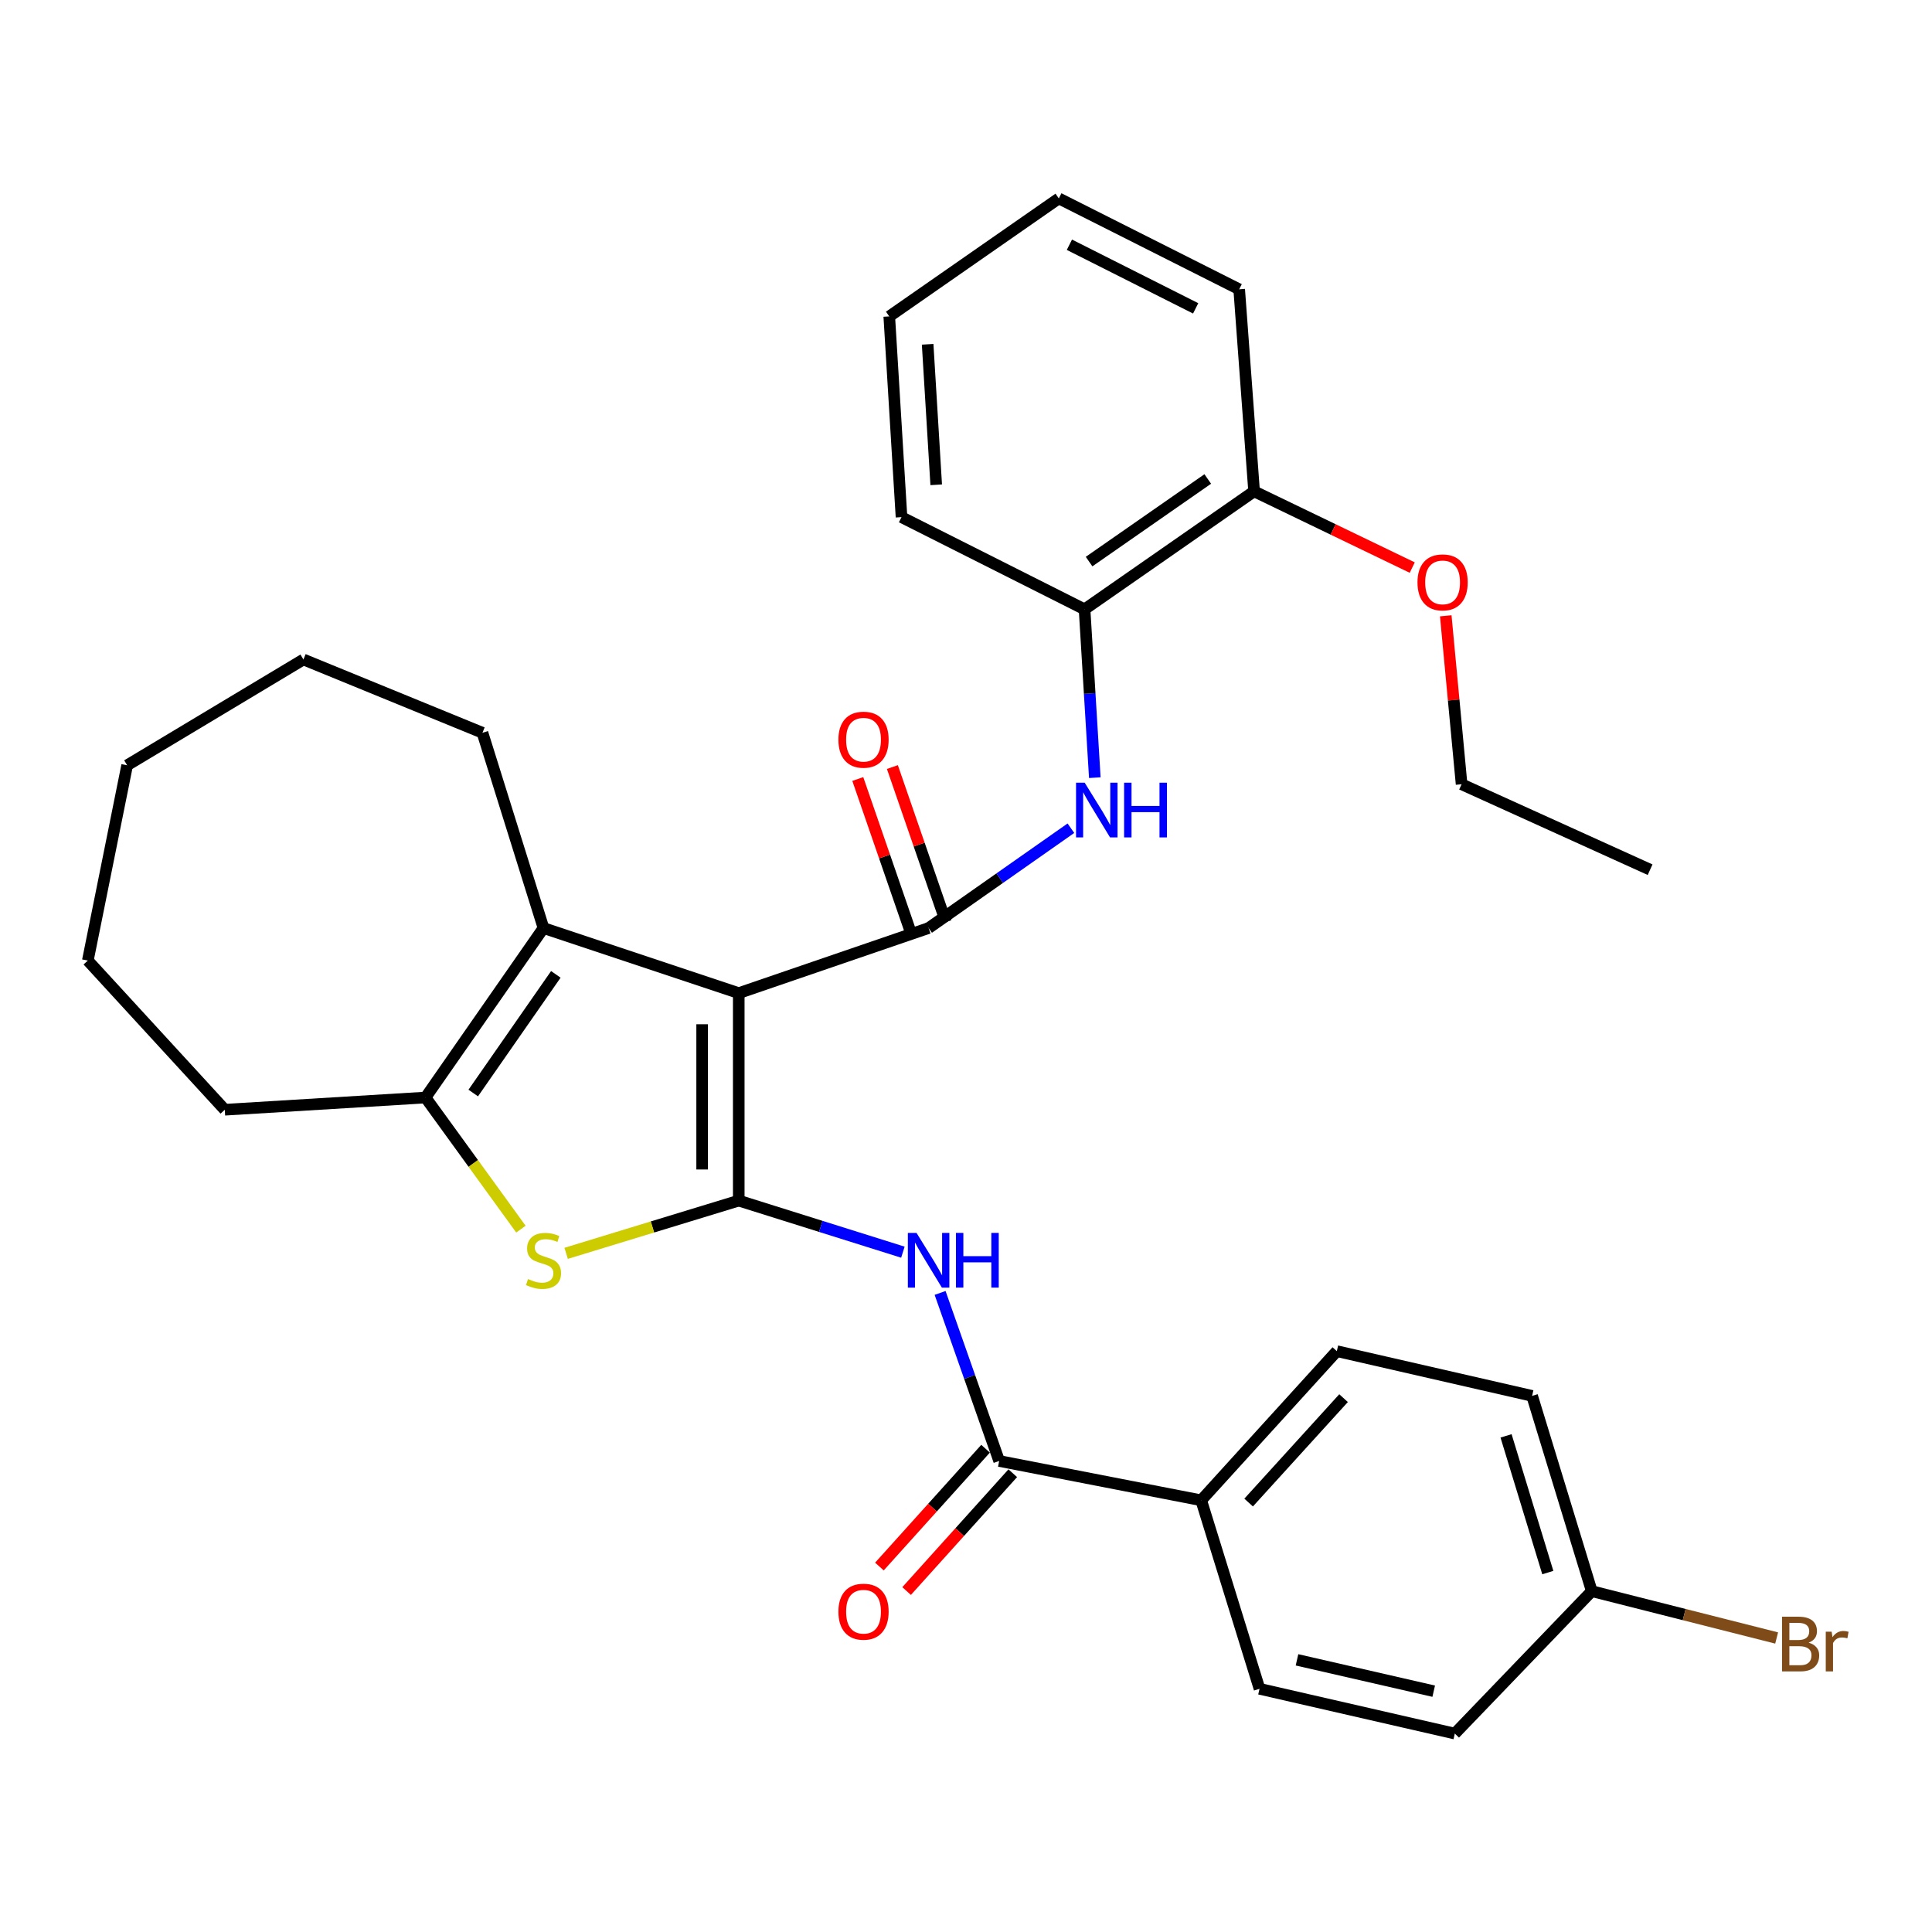 <?xml version='1.0' encoding='iso-8859-1'?>
<svg version='1.1' baseProfile='full'
              xmlns='http://www.w3.org/2000/svg'
                      xmlns:rdkit='http://www.rdkit.org/xml'
                      xmlns:xlink='http://www.w3.org/1999/xlink'
                  xml:space='preserve'
width='1000px' height='1000px' viewBox='0 0 1000 1000'>
<!-- END OF HEADER -->
<rect style='opacity:1.0;fill:#FFFFFF;stroke:none' width='1000' height='1000' x='0' y='0'> </rect>
<path class='bond-0' d='M 382.376,514.042 L 382.376,621.434' style='fill:none;fill-rule:evenodd;stroke:#000000;stroke-width:6px;stroke-linecap:butt;stroke-linejoin:miter;stroke-opacity:1' />
<path class='bond-0' d='M 363.428,530.151 L 363.428,605.325' style='fill:none;fill-rule:evenodd;stroke:#000000;stroke-width:6px;stroke-linecap:butt;stroke-linejoin:miter;stroke-opacity:1' />
<path class='bond-1' d='M 382.376,514.042 L 480.651,480.347' style='fill:none;fill-rule:evenodd;stroke:#000000;stroke-width:6px;stroke-linecap:butt;stroke-linejoin:miter;stroke-opacity:1' />
<path class='bond-3' d='M 382.376,514.042 L 281.311,480.347' style='fill:none;fill-rule:evenodd;stroke:#000000;stroke-width:6px;stroke-linecap:butt;stroke-linejoin:miter;stroke-opacity:1' />
<path class='bond-2' d='M 382.376,621.434 L 337.704,635.08' style='fill:none;fill-rule:evenodd;stroke:#000000;stroke-width:6px;stroke-linecap:butt;stroke-linejoin:miter;stroke-opacity:1' />
<path class='bond-2' d='M 337.704,635.08 L 293.033,648.727' style='fill:none;fill-rule:evenodd;stroke:#CCCC00;stroke-width:6px;stroke-linecap:butt;stroke-linejoin:miter;stroke-opacity:1' />
<path class='bond-4' d='M 382.376,621.434 L 424.856,634.779' style='fill:none;fill-rule:evenodd;stroke:#000000;stroke-width:6px;stroke-linecap:butt;stroke-linejoin:miter;stroke-opacity:1' />
<path class='bond-4' d='M 424.856,634.779 L 467.336,648.125' style='fill:none;fill-rule:evenodd;stroke:#0000FF;stroke-width:6px;stroke-linecap:butt;stroke-linejoin:miter;stroke-opacity:1' />
<path class='bond-7' d='M 480.651,480.347 L 517.474,454.515' style='fill:none;fill-rule:evenodd;stroke:#000000;stroke-width:6px;stroke-linecap:butt;stroke-linejoin:miter;stroke-opacity:1' />
<path class='bond-7' d='M 517.474,454.515 L 554.297,428.682' style='fill:none;fill-rule:evenodd;stroke:#0000FF;stroke-width:6px;stroke-linecap:butt;stroke-linejoin:miter;stroke-opacity:1' />
<path class='bond-10' d='M 489.606,477.255 L 475.753,437.14' style='fill:none;fill-rule:evenodd;stroke:#000000;stroke-width:6px;stroke-linecap:butt;stroke-linejoin:miter;stroke-opacity:1' />
<path class='bond-10' d='M 475.753,437.14 L 461.899,397.025' style='fill:none;fill-rule:evenodd;stroke:#FF0000;stroke-width:6px;stroke-linecap:butt;stroke-linejoin:miter;stroke-opacity:1' />
<path class='bond-10' d='M 471.696,483.44 L 457.843,443.325' style='fill:none;fill-rule:evenodd;stroke:#000000;stroke-width:6px;stroke-linecap:butt;stroke-linejoin:miter;stroke-opacity:1' />
<path class='bond-10' d='M 457.843,443.325 L 443.989,403.21' style='fill:none;fill-rule:evenodd;stroke:#FF0000;stroke-width:6px;stroke-linecap:butt;stroke-linejoin:miter;stroke-opacity:1' />
<path class='bond-31' d='M 269.63,636.2 L 244.933,602.143' style='fill:none;fill-rule:evenodd;stroke:#CCCC00;stroke-width:6px;stroke-linecap:butt;stroke-linejoin:miter;stroke-opacity:1' />
<path class='bond-31' d='M 244.933,602.143 L 220.236,568.085' style='fill:none;fill-rule:evenodd;stroke:#000000;stroke-width:6px;stroke-linecap:butt;stroke-linejoin:miter;stroke-opacity:1' />
<path class='bond-5' d='M 281.311,480.347 L 220.236,568.085' style='fill:none;fill-rule:evenodd;stroke:#000000;stroke-width:6px;stroke-linecap:butt;stroke-linejoin:miter;stroke-opacity:1' />
<path class='bond-5' d='M 287.701,504.333 L 244.949,565.75' style='fill:none;fill-rule:evenodd;stroke:#000000;stroke-width:6px;stroke-linecap:butt;stroke-linejoin:miter;stroke-opacity:1' />
<path class='bond-16' d='M 281.311,480.347 L 249.721,379.282' style='fill:none;fill-rule:evenodd;stroke:#000000;stroke-width:6px;stroke-linecap:butt;stroke-linejoin:miter;stroke-opacity:1' />
<path class='bond-6' d='M 486.596,669.221 L 501.882,712.707' style='fill:none;fill-rule:evenodd;stroke:#0000FF;stroke-width:6px;stroke-linecap:butt;stroke-linejoin:miter;stroke-opacity:1' />
<path class='bond-6' d='M 501.882,712.707 L 517.168,756.194' style='fill:none;fill-rule:evenodd;stroke:#000000;stroke-width:6px;stroke-linecap:butt;stroke-linejoin:miter;stroke-opacity:1' />
<path class='bond-19' d='M 220.236,568.085 L 116.35,574.401' style='fill:none;fill-rule:evenodd;stroke:#000000;stroke-width:6px;stroke-linecap:butt;stroke-linejoin:miter;stroke-opacity:1' />
<path class='bond-9' d='M 517.168,756.194 L 621.738,776.552' style='fill:none;fill-rule:evenodd;stroke:#000000;stroke-width:6px;stroke-linecap:butt;stroke-linejoin:miter;stroke-opacity:1' />
<path class='bond-11' d='M 510.129,749.852 L 482.656,780.345' style='fill:none;fill-rule:evenodd;stroke:#000000;stroke-width:6px;stroke-linecap:butt;stroke-linejoin:miter;stroke-opacity:1' />
<path class='bond-11' d='M 482.656,780.345 L 455.182,810.837' style='fill:none;fill-rule:evenodd;stroke:#FF0000;stroke-width:6px;stroke-linecap:butt;stroke-linejoin:miter;stroke-opacity:1' />
<path class='bond-11' d='M 524.206,762.535 L 496.732,793.028' style='fill:none;fill-rule:evenodd;stroke:#000000;stroke-width:6px;stroke-linecap:butt;stroke-linejoin:miter;stroke-opacity:1' />
<path class='bond-11' d='M 496.732,793.028 L 469.259,823.52' style='fill:none;fill-rule:evenodd;stroke:#FF0000;stroke-width:6px;stroke-linecap:butt;stroke-linejoin:miter;stroke-opacity:1' />
<path class='bond-8' d='M 566.674,402.521 L 564.021,358.954' style='fill:none;fill-rule:evenodd;stroke:#0000FF;stroke-width:6px;stroke-linecap:butt;stroke-linejoin:miter;stroke-opacity:1' />
<path class='bond-8' d='M 564.021,358.954 L 561.368,315.386' style='fill:none;fill-rule:evenodd;stroke:#000000;stroke-width:6px;stroke-linecap:butt;stroke-linejoin:miter;stroke-opacity:1' />
<path class='bond-12' d='M 561.368,315.386 L 649.117,254.312' style='fill:none;fill-rule:evenodd;stroke:#000000;stroke-width:6px;stroke-linecap:butt;stroke-linejoin:miter;stroke-opacity:1' />
<path class='bond-12' d='M 563.706,290.674 L 625.131,247.921' style='fill:none;fill-rule:evenodd;stroke:#000000;stroke-width:6px;stroke-linecap:butt;stroke-linejoin:miter;stroke-opacity:1' />
<path class='bond-22' d='M 561.368,315.386 L 466.619,267.67' style='fill:none;fill-rule:evenodd;stroke:#000000;stroke-width:6px;stroke-linecap:butt;stroke-linejoin:miter;stroke-opacity:1' />
<path class='bond-13' d='M 621.738,776.552 L 691.939,699.351' style='fill:none;fill-rule:evenodd;stroke:#000000;stroke-width:6px;stroke-linecap:butt;stroke-linejoin:miter;stroke-opacity:1' />
<path class='bond-13' d='M 646.286,777.719 L 695.427,723.678' style='fill:none;fill-rule:evenodd;stroke:#000000;stroke-width:6px;stroke-linecap:butt;stroke-linejoin:miter;stroke-opacity:1' />
<path class='bond-14' d='M 621.738,776.552 L 651.928,874.122' style='fill:none;fill-rule:evenodd;stroke:#000000;stroke-width:6px;stroke-linecap:butt;stroke-linejoin:miter;stroke-opacity:1' />
<path class='bond-21' d='M 649.117,254.312 L 690.048,274.046' style='fill:none;fill-rule:evenodd;stroke:#000000;stroke-width:6px;stroke-linecap:butt;stroke-linejoin:miter;stroke-opacity:1' />
<path class='bond-21' d='M 690.048,274.046 L 730.979,293.781' style='fill:none;fill-rule:evenodd;stroke:#FF0000;stroke-width:6px;stroke-linecap:butt;stroke-linejoin:miter;stroke-opacity:1' />
<path class='bond-23' d='M 649.117,254.312 L 641.401,149.742' style='fill:none;fill-rule:evenodd;stroke:#000000;stroke-width:6px;stroke-linecap:butt;stroke-linejoin:miter;stroke-opacity:1' />
<path class='bond-18' d='M 691.939,699.351 L 793.014,722.509' style='fill:none;fill-rule:evenodd;stroke:#000000;stroke-width:6px;stroke-linecap:butt;stroke-linejoin:miter;stroke-opacity:1' />
<path class='bond-17' d='M 651.928,874.122 L 753.013,897.301' style='fill:none;fill-rule:evenodd;stroke:#000000;stroke-width:6px;stroke-linecap:butt;stroke-linejoin:miter;stroke-opacity:1' />
<path class='bond-17' d='M 671.325,859.13 L 742.085,875.356' style='fill:none;fill-rule:evenodd;stroke:#000000;stroke-width:6px;stroke-linecap:butt;stroke-linejoin:miter;stroke-opacity:1' />
<path class='bond-15' d='M 823.899,823.584 L 753.013,897.301' style='fill:none;fill-rule:evenodd;stroke:#000000;stroke-width:6px;stroke-linecap:butt;stroke-linejoin:miter;stroke-opacity:1' />
<path class='bond-20' d='M 823.899,823.584 L 871.743,835.703' style='fill:none;fill-rule:evenodd;stroke:#000000;stroke-width:6px;stroke-linecap:butt;stroke-linejoin:miter;stroke-opacity:1' />
<path class='bond-20' d='M 871.743,835.703 L 919.588,847.821' style='fill:none;fill-rule:evenodd;stroke:#7F4C19;stroke-width:6px;stroke-linecap:butt;stroke-linejoin:miter;stroke-opacity:1' />
<path class='bond-34' d='M 823.899,823.584 L 793.014,722.509' style='fill:none;fill-rule:evenodd;stroke:#000000;stroke-width:6px;stroke-linecap:butt;stroke-linejoin:miter;stroke-opacity:1' />
<path class='bond-34' d='M 801.146,813.96 L 779.526,743.207' style='fill:none;fill-rule:evenodd;stroke:#000000;stroke-width:6px;stroke-linecap:butt;stroke-linejoin:miter;stroke-opacity:1' />
<path class='bond-25' d='M 249.721,379.282 L 157.056,341.345' style='fill:none;fill-rule:evenodd;stroke:#000000;stroke-width:6px;stroke-linecap:butt;stroke-linejoin:miter;stroke-opacity:1' />
<path class='bond-26' d='M 116.35,574.401 L 45.455,497.189' style='fill:none;fill-rule:evenodd;stroke:#000000;stroke-width:6px;stroke-linecap:butt;stroke-linejoin:miter;stroke-opacity:1' />
<path class='bond-24' d='M 748.322,318.74 L 752.42,362.333' style='fill:none;fill-rule:evenodd;stroke:#FF0000;stroke-width:6px;stroke-linecap:butt;stroke-linejoin:miter;stroke-opacity:1' />
<path class='bond-24' d='M 752.42,362.333 L 756.519,405.925' style='fill:none;fill-rule:evenodd;stroke:#000000;stroke-width:6px;stroke-linecap:butt;stroke-linejoin:miter;stroke-opacity:1' />
<path class='bond-28' d='M 466.619,267.67 L 460.282,163.773' style='fill:none;fill-rule:evenodd;stroke:#000000;stroke-width:6px;stroke-linecap:butt;stroke-linejoin:miter;stroke-opacity:1' />
<path class='bond-28' d='M 484.581,250.932 L 480.145,178.204' style='fill:none;fill-rule:evenodd;stroke:#000000;stroke-width:6px;stroke-linecap:butt;stroke-linejoin:miter;stroke-opacity:1' />
<path class='bond-33' d='M 641.401,149.742 L 548.042,102.699' style='fill:none;fill-rule:evenodd;stroke:#000000;stroke-width:6px;stroke-linecap:butt;stroke-linejoin:miter;stroke-opacity:1' />
<path class='bond-33' d='M 618.871,159.606 L 553.519,126.676' style='fill:none;fill-rule:evenodd;stroke:#000000;stroke-width:6px;stroke-linecap:butt;stroke-linejoin:miter;stroke-opacity:1' />
<path class='bond-27' d='M 756.519,405.925 L 854.089,450.157' style='fill:none;fill-rule:evenodd;stroke:#000000;stroke-width:6px;stroke-linecap:butt;stroke-linejoin:miter;stroke-opacity:1' />
<path class='bond-30' d='M 157.056,341.345 L 65.813,396.104' style='fill:none;fill-rule:evenodd;stroke:#000000;stroke-width:6px;stroke-linecap:butt;stroke-linejoin:miter;stroke-opacity:1' />
<path class='bond-32' d='M 45.455,497.189 L 65.813,396.104' style='fill:none;fill-rule:evenodd;stroke:#000000;stroke-width:6px;stroke-linecap:butt;stroke-linejoin:miter;stroke-opacity:1' />
<path class='bond-29' d='M 460.282,163.773 L 548.042,102.699' style='fill:none;fill-rule:evenodd;stroke:#000000;stroke-width:6px;stroke-linecap:butt;stroke-linejoin:miter;stroke-opacity:1' />
<path  class='atom-3' d='M 273.311 662.028
Q 273.631 662.148, 274.951 662.708
Q 276.271 663.268, 277.711 663.628
Q 279.191 663.948, 280.631 663.948
Q 283.311 663.948, 284.871 662.668
Q 286.431 661.348, 286.431 659.068
Q 286.431 657.508, 285.631 656.548
Q 284.871 655.588, 283.671 655.068
Q 282.471 654.548, 280.471 653.948
Q 277.951 653.188, 276.431 652.468
Q 274.951 651.748, 273.871 650.228
Q 272.831 648.708, 272.831 646.148
Q 272.831 642.588, 275.231 640.388
Q 277.671 638.188, 282.471 638.188
Q 285.751 638.188, 289.471 639.748
L 288.551 642.828
Q 285.151 641.428, 282.591 641.428
Q 279.831 641.428, 278.311 642.588
Q 276.791 643.708, 276.831 645.668
Q 276.831 647.188, 277.591 648.108
Q 278.391 649.028, 279.511 649.548
Q 280.671 650.068, 282.591 650.668
Q 285.151 651.468, 286.671 652.268
Q 288.191 653.068, 289.271 654.708
Q 290.391 656.308, 290.391 659.068
Q 290.391 662.988, 287.751 665.108
Q 285.151 667.188, 280.791 667.188
Q 278.271 667.188, 276.351 666.628
Q 274.471 666.108, 272.231 665.188
L 273.311 662.028
' fill='#CCCC00'/>
<path  class='atom-5' d='M 474.391 638.148
L 483.671 653.148
Q 484.591 654.628, 486.071 657.308
Q 487.551 659.988, 487.631 660.148
L 487.631 638.148
L 491.391 638.148
L 491.391 666.468
L 487.511 666.468
L 477.551 650.068
Q 476.391 648.148, 475.151 645.948
Q 473.951 643.748, 473.591 643.068
L 473.591 666.468
L 469.911 666.468
L 469.911 638.148
L 474.391 638.148
' fill='#0000FF'/>
<path  class='atom-5' d='M 494.791 638.148
L 498.631 638.148
L 498.631 650.188
L 513.111 650.188
L 513.111 638.148
L 516.951 638.148
L 516.951 666.468
L 513.111 666.468
L 513.111 653.388
L 498.631 653.388
L 498.631 666.468
L 494.791 666.468
L 494.791 638.148
' fill='#0000FF'/>
<path  class='atom-8' d='M 561.435 405.123
L 570.715 420.123
Q 571.635 421.603, 573.115 424.283
Q 574.595 426.963, 574.675 427.123
L 574.675 405.123
L 578.435 405.123
L 578.435 433.443
L 574.555 433.443
L 564.595 417.043
Q 563.435 415.123, 562.195 412.923
Q 560.995 410.723, 560.635 410.043
L 560.635 433.443
L 556.955 433.443
L 556.955 405.123
L 561.435 405.123
' fill='#0000FF'/>
<path  class='atom-8' d='M 581.835 405.123
L 585.675 405.123
L 585.675 417.163
L 600.155 417.163
L 600.155 405.123
L 603.995 405.123
L 603.995 433.443
L 600.155 433.443
L 600.155 420.363
L 585.675 420.363
L 585.675 433.443
L 581.835 433.443
L 581.835 405.123
' fill='#0000FF'/>
<path  class='atom-11' d='M 433.956 382.857
Q 433.956 376.057, 437.316 372.257
Q 440.676 368.457, 446.956 368.457
Q 453.236 368.457, 456.596 372.257
Q 459.956 376.057, 459.956 382.857
Q 459.956 389.737, 456.556 393.657
Q 453.156 397.537, 446.956 397.537
Q 440.716 397.537, 437.316 393.657
Q 433.956 389.777, 433.956 382.857
M 446.956 394.337
Q 451.276 394.337, 453.596 391.457
Q 455.956 388.537, 455.956 382.857
Q 455.956 377.297, 453.596 374.497
Q 451.276 371.657, 446.956 371.657
Q 442.636 371.657, 440.276 374.457
Q 437.956 377.257, 437.956 382.857
Q 437.956 388.577, 440.276 391.457
Q 442.636 394.337, 446.956 394.337
' fill='#FF0000'/>
<path  class='atom-12' d='M 433.956 834.201
Q 433.956 827.401, 437.316 823.601
Q 440.676 819.801, 446.956 819.801
Q 453.236 819.801, 456.596 823.601
Q 459.956 827.401, 459.956 834.201
Q 459.956 841.081, 456.556 845.001
Q 453.156 848.881, 446.956 848.881
Q 440.716 848.881, 437.316 845.001
Q 433.956 841.121, 433.956 834.201
M 446.956 845.681
Q 451.276 845.681, 453.596 842.801
Q 455.956 839.881, 455.956 834.201
Q 455.956 828.641, 453.596 825.841
Q 451.276 823.001, 446.956 823.001
Q 442.636 823.001, 440.276 825.801
Q 437.956 828.601, 437.956 834.201
Q 437.956 839.921, 440.276 842.801
Q 442.636 845.681, 446.956 845.681
' fill='#FF0000'/>
<path  class='atom-21' d='M 936.135 850.244
Q 938.855 851.004, 940.215 852.684
Q 941.615 854.324, 941.615 856.764
Q 941.615 860.684, 939.095 862.924
Q 936.615 865.124, 931.895 865.124
L 922.375 865.124
L 922.375 836.804
L 930.735 836.804
Q 935.575 836.804, 938.015 838.764
Q 940.455 840.724, 940.455 844.324
Q 940.455 848.604, 936.135 850.244
M 926.175 840.004
L 926.175 848.884
L 930.735 848.884
Q 933.535 848.884, 934.975 847.764
Q 936.455 846.604, 936.455 844.324
Q 936.455 840.004, 930.735 840.004
L 926.175 840.004
M 931.895 861.924
Q 934.655 861.924, 936.135 860.604
Q 937.615 859.284, 937.615 856.764
Q 937.615 854.444, 935.975 853.284
Q 934.375 852.084, 931.295 852.084
L 926.175 852.084
L 926.175 861.924
L 931.895 861.924
' fill='#7F4C19'/>
<path  class='atom-21' d='M 948.055 844.564
L 948.495 847.404
Q 950.655 844.204, 954.175 844.204
Q 955.295 844.204, 956.815 844.604
L 956.215 847.964
Q 954.495 847.564, 953.535 847.564
Q 951.855 847.564, 950.735 848.244
Q 949.655 848.884, 948.775 850.444
L 948.775 865.124
L 945.015 865.124
L 945.015 844.564
L 948.055 844.564
' fill='#7F4C19'/>
<path  class='atom-22' d='M 733.687 301.435
Q 733.687 294.635, 737.047 290.835
Q 740.407 287.035, 746.687 287.035
Q 752.967 287.035, 756.327 290.835
Q 759.687 294.635, 759.687 301.435
Q 759.687 308.315, 756.287 312.235
Q 752.887 316.115, 746.687 316.115
Q 740.447 316.115, 737.047 312.235
Q 733.687 308.355, 733.687 301.435
M 746.687 312.915
Q 751.007 312.915, 753.327 310.035
Q 755.687 307.115, 755.687 301.435
Q 755.687 295.875, 753.327 293.075
Q 751.007 290.235, 746.687 290.235
Q 742.367 290.235, 740.007 293.035
Q 737.687 295.835, 737.687 301.435
Q 737.687 307.155, 740.007 310.035
Q 742.367 312.915, 746.687 312.915
' fill='#FF0000'/>
</svg>
